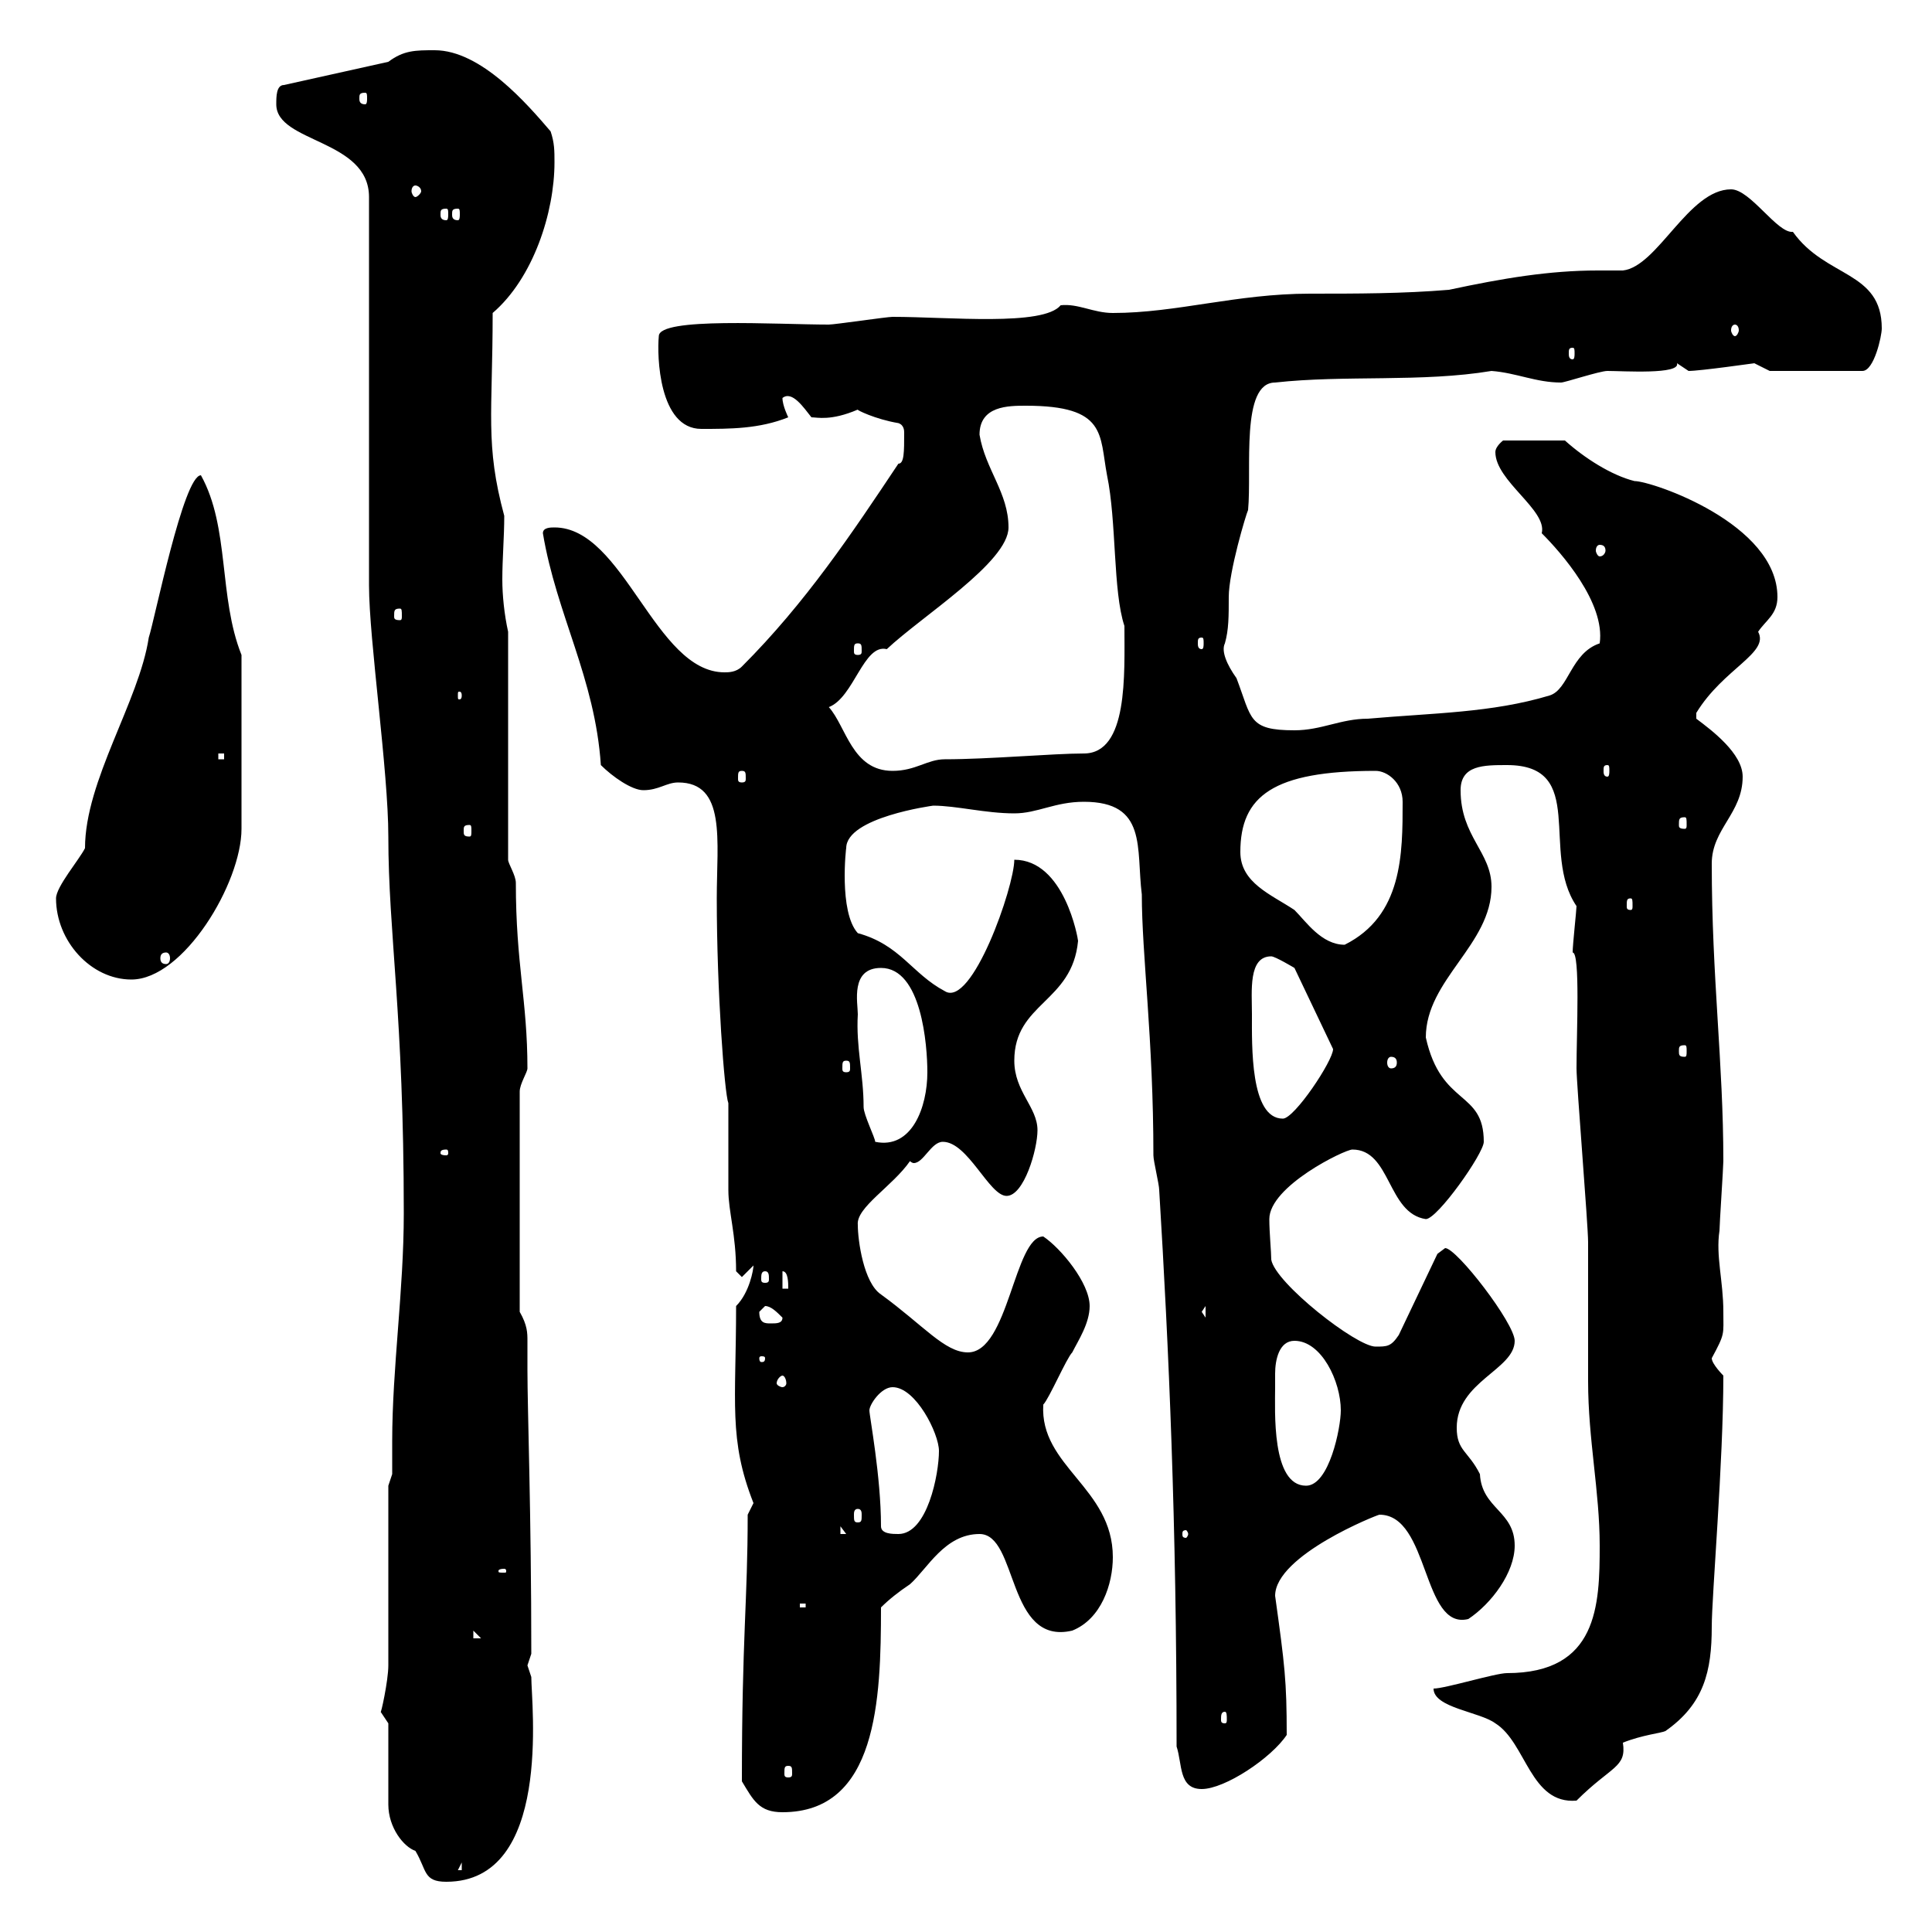<svg xmlns="http://www.w3.org/2000/svg" xmlns:xlink="http://www.w3.org/1999/xlink" width="300" height="300"><path d="M60.30 267.60C60.30 269.40 60.30 278.40 60.30 280.20C60.30 283.80 62.70 286.80 64.50 287.40C66.30 290.40 65.70 292.20 69.30 292.20C85.80 292.20 82.50 264.60 82.50 260.40C82.50 260.40 81.90 258.60 81.90 258.60C81.90 258.60 82.50 256.80 82.50 256.80C82.50 234.90 81.90 219 81.90 212.70C81.90 210.90 81.90 209.40 81.90 208.20C81.90 207 81.90 205.80 80.70 203.70L80.70 169.50C80.70 168.30 81.90 166.50 81.90 165.90C81.90 155.40 80.10 149.70 80.10 137.10C80.10 135.90 78.90 134.10 78.90 133.50L78.90 98.10C78.30 95.40 78 92.40 78 90C78 86.70 78.30 83.40 78.30 80.10C75.30 69 76.50 64.20 76.50 48.60C82.80 43.20 86.10 33 86.10 25.20C86.10 23.40 86.10 22.20 85.50 20.40C81.90 16.20 74.70 7.80 67.50 7.80C64.50 7.80 62.70 7.80 60.30 9.60L44.10 13.20C42.90 13.20 42.90 15 42.90 16.20C42.90 22.20 57.30 21.60 57.30 30.60L57.30 90.90C57.30 99.30 60.30 119.70 60.30 129.90C60.30 144.90 62.70 157.50 62.70 188.40C62.70 200.40 60.90 212.40 60.90 223.80C60.90 225.60 60.90 227.40 60.90 228.90L60.30 230.70C60.30 235.20 60.30 254.40 60.30 258.60C60.30 261 59.10 266.40 59.10 265.80C59.10 265.80 60.30 267.60 60.30 267.60ZM71.70 289.20L71.70 290.40L71.10 290.40ZM115.20 276.60C117 279.60 117.90 281.40 121.50 281.40C136.20 281.40 136.80 264 136.80 249.60C138 248.40 139.50 247.20 141.30 246C144 243.60 146.70 238.20 152.10 238.20C158.10 238.20 156.30 255.60 166.50 253.20C171 251.40 172.80 246 172.80 241.80C172.80 231 161.40 227.70 162 218.10C162.90 217.20 165.60 210.90 166.50 210C167.40 208.20 169.20 205.50 169.20 202.80C169.20 199.20 164.70 193.80 162 192C157.50 192 156.60 210 150.30 210C146.70 210 143.40 205.80 136.80 201C134.10 199.20 133.20 192.60 133.20 190.20C132.90 187.50 138.60 184.20 141.30 180.30C141.30 180.30 141.60 180.60 141.90 180.60C143.40 180.60 144.60 177.30 146.40 177.30C150.30 177.30 153.60 185.70 156.30 185.70C159 185.70 161.10 178.50 161.10 175.50C161.10 171.90 157.50 169.50 157.50 164.70C157.50 155.70 166.50 155.70 167.40 146.10C167.40 145.80 165.30 133.50 157.50 133.50C157.50 137.70 150.90 156.60 146.70 153.90C141.60 151.20 139.80 146.70 133.20 144.90C130.20 141.60 131.40 131.40 131.40 131.70C131.40 126.90 144.90 125.10 144.90 125.10C148.50 125.10 153 126.30 157.50 126.30C161.10 126.30 163.80 124.50 168.30 124.50C178.20 124.50 176.40 131.70 177.30 138.90C177.30 148.20 179.10 161.40 179.10 179.40C179.10 180.30 180 183.90 180 184.80C181.50 209.40 182.70 236.40 182.70 271.20C183.60 273.90 183 277.80 186.60 277.80C190.20 277.80 197.40 273 199.80 269.40C199.80 261 199.50 258.60 198 247.80C198 241.50 213.90 235.20 214.20 235.20C222 235.20 220.80 253.20 228 251.40C231.60 249 235.20 244.20 235.20 240C235.20 234.60 230.10 234.30 229.80 228.90C228 225.30 226.20 225.30 226.20 221.70C226.20 214.50 235.20 212.70 235.20 208.20C235.20 205.50 226.20 193.80 224.40 193.80C224.40 193.80 223.20 194.70 223.20 194.70L217.20 207.30C216 209.10 215.40 209.10 213.60 209.10C210.60 209.10 198 199.20 197.40 195.60C197.40 194.40 197.10 191.40 197.10 189.30C197.10 184.20 208.80 178.50 210 178.50C216 178.50 215.40 188.40 221.40 189.30C223.20 189.30 230.40 179.10 230.40 177.30C230.40 169.20 223.80 171.90 221.40 161.10C221.40 152.10 231.60 146.70 231.60 137.70C231.60 132.30 226.80 129.90 226.80 122.70C226.80 118.80 230.40 118.80 234 118.80C246.60 118.80 239.10 132.30 244.80 140.70C244.80 141.30 244.20 146.70 244.20 147.90C245.40 147.90 244.80 160.50 244.80 165.90C244.80 168.30 246.60 190.20 246.60 192.90C246.60 194.70 246.60 212.70 246.60 214.50C246.60 223.50 248.40 231.60 248.40 240C248.40 249.30 248.10 259.80 234 259.80C232.20 259.80 224.40 262.20 222.60 262.20C222.60 265.20 229.80 265.80 232.20 267.60C237 270.60 237.60 280.20 244.80 279.60C250.20 274.20 252.60 274.50 252 270.60C255 269.40 258 269.10 258.60 268.80C264.60 264.60 265.80 259.50 265.80 252.60C265.80 247.80 267.60 227.10 267.60 213.60C267.60 213.60 265.80 211.80 265.80 210.90C267.90 207 267.60 207.30 267.60 203.70C267.60 198.90 266.40 195 267 191.10C267 190.20 267.60 181.20 267.60 180.30C267.60 165 265.80 151.80 265.80 134.10C265.80 128.70 270.60 126.30 270.60 120.60C270.60 117 265.80 113.40 263.40 111.60L263.40 110.70C267.60 103.80 274.80 101.40 273 98.10C274.20 96.30 276 95.40 276 92.70C276 81.30 256.50 74.70 253.80 74.70C250.20 73.80 246 71.10 243 68.40L233.40 68.40C233.40 68.40 232.20 69.30 232.20 70.20C232.20 74.70 240.30 79.20 239.40 82.80C242.40 85.80 249.30 93.60 248.40 99.90C243.90 101.40 243.60 107.10 240.60 108C231.60 110.70 222.60 110.70 212.40 111.60C208.20 111.60 205.20 113.40 201 113.40C193.80 113.40 194.40 111.60 192 105.30C190.50 103.20 189.60 101.10 190.20 99.90C190.80 97.80 190.80 95.70 190.80 92.70C190.80 88.80 193.50 79.80 193.80 79.20C194.40 72.90 192.60 59.40 198 59.40C208.80 58.20 220.80 59.40 231.60 57.60C235.50 57.90 238.50 59.40 242.40 59.40C243 59.40 248.40 57.60 249.60 57.60C252 57.60 261 58.20 260.40 56.40C260.40 56.40 262.20 57.60 262.20 57.60C264 57.60 272.40 56.40 272.40 56.40C272.40 56.40 274.80 57.60 274.80 57.60L289.20 57.60C291 57.60 292.20 52.20 292.20 51C292.20 42 283.50 43.20 278.40 36C276 36.30 271.80 29.40 268.80 29.40C262.20 29.40 257.40 41.40 252 42C250.80 42 249.60 42 248.10 42C240.60 42 233.40 43.20 225 45C217.80 45.60 210.60 45.60 203.40 45.60C192 45.60 182.70 48.60 172.80 48.60C169.80 48.60 167.40 47.10 164.70 47.40C162 50.70 147.30 49.20 138.60 49.20C137.70 49.20 129.60 50.40 128.70 50.40C120.60 50.40 102.30 49.20 102.30 52.20C102 55.20 102.30 66.60 108.90 66.60C113.40 66.60 117.90 66.60 122.40 64.80C122.40 64.80 121.50 63 121.50 61.80C123 60.60 124.80 63.30 126 64.80C126.90 64.80 129 65.40 133.20 63.60C132.90 63.60 135.90 65.10 139.50 65.70C140.40 66 140.40 66.90 140.40 67.20C140.40 70.20 140.40 72 139.50 72C132.30 82.80 125.10 93.60 115.20 103.50C114.30 104.40 113.10 104.40 112.50 104.40C101.70 104.40 96.90 81.90 86.10 81.90C85.50 81.90 84.30 81.90 84.30 82.80C86.40 95.40 92.40 105.30 93.30 118.80C95.10 120.60 98.10 122.70 99.90 122.70C102.30 122.70 103.50 121.50 105.30 121.50C112.80 121.50 111.30 130.50 111.30 139.50C111.30 153.90 112.50 169.80 113.10 171.30C113.10 173.10 113.10 183 113.10 184.80C113.10 188.10 114.30 191.70 114.30 197.40L115.20 198.30L117 196.50C117 197.10 116.40 200.70 114.30 202.80C114.30 217.80 113.10 223.50 117 233.40C117 233.40 116.10 235.20 116.10 235.20C116.10 248.70 115.20 254.10 115.20 276.60ZM122.40 274.20C123 274.20 123 274.50 123 275.40C123 275.70 123 276 122.40 276C121.80 276 121.80 275.70 121.80 275.40C121.80 274.50 121.80 274.20 122.40 274.20ZM190.20 265.80C190.50 265.80 190.50 266.40 190.50 267C190.50 267.30 190.50 267.60 190.20 267.60C189.60 267.60 189.60 267.30 189.60 267C189.60 266.40 189.60 265.80 190.20 265.80ZM73.50 253.20L74.70 254.40L73.50 254.40ZM124.20 249L125.10 249L125.10 249.60L124.20 249.60ZM78.30 243.60C78.60 243.60 78.60 243.90 78.60 243.90C78.60 244.20 78.60 244.20 78.30 244.20C77.40 244.20 77.40 244.20 77.40 243.90C77.40 243.90 77.40 243.60 78.30 243.60ZM130.50 237L131.40 238.20L130.50 238.20ZM136.80 237C136.80 229.20 135 219.90 135 219C135 218.10 136.80 215.40 138.60 215.40C142.20 215.40 145.80 222.60 145.80 225.30C145.80 228.90 144 238.20 139.50 238.20C138.60 238.20 136.80 238.20 136.80 237ZM184.50 238.20C184.50 238.50 184.20 238.80 184.20 238.80C183.60 238.80 183.60 238.50 183.60 238.20C183.60 237.90 183.60 237.60 184.20 237.60C184.20 237.60 184.50 237.90 184.50 238.20ZM133.20 234.30C133.80 234.30 133.80 234.90 133.80 235.20C133.80 236.10 133.80 236.40 133.20 236.40C132.60 236.40 132.60 236.10 132.60 235.20C132.60 234.90 132.60 234.30 133.20 234.30ZM198 215.40C198 215.10 198 214.20 198 213.30C198 211.20 198.60 208.20 201 208.20C205.20 208.20 208.20 214.50 208.20 219C208.20 221.70 206.40 230.70 202.80 230.70C197.40 230.70 198 219 198 215.40ZM121.50 213.60C121.80 213.60 122.10 214.20 122.10 214.80C122.10 215.10 121.80 215.40 121.50 215.40C121.20 215.40 120.60 215.10 120.60 214.80C120.60 214.20 121.20 213.60 121.50 213.60ZM118.80 210.90C118.80 211.50 118.50 211.50 118.20 211.50C118.20 211.50 117.90 211.50 117.90 210.90C117.90 210.60 118.20 210.60 118.20 210.60C118.50 210.60 118.80 210.60 118.80 210.90ZM117.90 203.70C117.90 203.70 118.80 202.80 118.80 202.80C119.70 202.80 120.60 203.70 121.50 204.60C121.50 205.50 120.60 205.50 119.70 205.50C118.80 205.50 117.90 205.50 117.90 203.70ZM186.60 203.70L187.20 202.80L187.20 204.60ZM121.50 197.40C122.40 197.40 122.40 199.20 122.40 200.10L121.50 200.10ZM118.80 197.40C119.40 197.40 119.40 198 119.40 198.60C119.40 198.90 119.40 199.20 118.80 199.20C118.20 199.20 118.20 198.90 118.20 198.60C118.20 198 118.20 197.40 118.80 197.40ZM69.30 178.50C69.60 178.50 69.60 178.80 69.60 179.10C69.60 179.10 69.60 179.40 69.30 179.40C68.40 179.40 68.40 179.10 68.40 179.10C68.40 178.80 68.40 178.50 69.30 178.50ZM133.20 157.50C133.20 155.70 132 150.30 136.80 150.30C143.10 150.30 144 162.30 144 166.50C144 171.90 141.60 178.50 135.90 177.30C135.90 176.70 134.10 173.10 134.10 171.90C134.10 166.80 132.90 162.60 133.20 157.50ZM194.40 157.50C194.40 153.90 193.80 148.50 197.40 148.50C198 148.50 201 150.30 201 150.30L207 162.90C207 164.70 201 173.70 199.20 173.70C194.10 173.70 194.40 162.30 194.40 157.50ZM131.40 164.70C132 164.70 132 165 132 165.90C132 166.20 132 166.50 131.40 166.50C130.80 166.50 130.80 166.20 130.80 165.90C130.80 165 130.80 164.70 131.40 164.70ZM216 164.10C216.60 164.10 216.90 164.40 216.90 165C216.90 165.60 216.60 165.90 216 165.90C215.70 165.90 215.40 165.60 215.40 165C215.40 164.40 215.70 164.10 216 164.10ZM261.60 162.30C261.90 162.30 261.90 162.60 261.90 163.20C261.90 163.80 261.90 164.10 261.60 164.10C260.70 164.10 260.70 163.80 260.70 163.20C260.70 162.60 260.70 162.30 261.60 162.30ZM8.70 139.50C8.70 146.10 14.10 152.10 20.40 152.10C28.50 152.10 37.50 137.10 37.50 128.70L37.50 101.70C33.90 92.70 35.70 81.90 31.20 73.80C28.50 73.80 24 96.30 23.10 99C21.60 108.90 13.20 121.20 13.20 131.70C12.30 133.50 8.70 137.70 8.70 139.50ZM25.80 147.90C26.10 147.90 26.40 148.20 26.40 148.80C26.40 149.40 26.10 149.70 25.80 149.70C25.20 149.70 24.90 149.40 24.90 148.80C24.90 148.20 25.20 147.90 25.80 147.90ZM192.60 132.30C192.60 123.60 197.70 119.70 213.60 119.70C215.40 119.70 217.80 121.50 217.80 124.50C217.80 132.60 217.80 142.20 208.80 146.70C205.20 146.70 202.80 143.10 201 141.30C197.40 138.90 192.60 137.10 192.60 132.30ZM253.20 139.50C253.50 139.50 253.50 139.80 253.50 140.70C253.50 141 253.50 141.30 253.20 141.30C252.60 141.30 252.60 141 252.60 140.70C252.60 139.80 252.60 139.50 253.20 139.50ZM72.90 128.10C73.20 128.10 73.20 128.40 73.20 129C73.20 129.60 73.20 129.90 72.90 129.90C72 129.90 72 129.60 72 129C72 128.40 72 128.10 72.90 128.10ZM261.60 126.90C261.90 126.90 261.90 127.20 261.90 128.10C261.90 128.40 261.90 128.70 261.60 128.70C260.70 128.70 260.70 128.40 260.70 128.10C260.70 127.20 260.70 126.90 261.60 126.90ZM115.20 119.70C115.80 119.70 115.80 120 115.80 120.90C115.80 121.20 115.80 121.50 115.20 121.50C114.60 121.50 114.60 121.20 114.60 120.90C114.60 120 114.60 119.70 115.20 119.70ZM128.70 109.80C132.60 108.30 134.10 99.90 137.70 100.80C143.10 95.70 156.60 87.30 156.60 81.90C156.60 76.50 153 72.90 152.10 67.50C152.10 63 156.60 63 159.30 63C171.90 63 170.70 67.50 171.90 73.80C173.40 81 172.80 91.80 174.60 97.20C174.60 104.70 175.20 117 168.30 117C163.50 117 153.60 117.90 146.70 117.90C144 117.90 142.20 119.70 138.60 119.70C132.30 119.70 131.40 112.80 128.70 109.80ZM249.60 118.80C249.90 118.80 249.90 119.10 249.90 119.70C249.90 120 249.90 120.60 249.60 120.60C249 120.60 249 120 249 119.70C249 119.10 249 118.80 249.60 118.80ZM33.90 117L34.80 117L34.80 117.90L33.90 117.90ZM71.70 108C71.70 108.60 71.40 108.60 71.40 108.60C71.10 108.60 71.10 108.60 71.10 108C71.10 107.40 71.10 107.40 71.40 107.40C71.40 107.40 71.70 107.40 71.70 108ZM133.20 99.90C133.80 99.90 133.80 100.20 133.80 101.10C133.80 101.40 133.80 101.70 133.20 101.70C132.60 101.70 132.60 101.40 132.60 101.10C132.60 100.20 132.60 99.90 133.20 99.90ZM186.60 99C186.90 99 186.90 99.30 186.90 99.90C186.90 100.20 186.90 100.80 186.60 100.80C186 100.80 186 100.20 186 99.90C186 99.30 186 99 186.60 99ZM62.10 94.50C62.40 94.50 62.40 94.80 62.40 95.70C62.40 96 62.40 96.30 62.10 96.30C61.20 96.30 61.20 96 61.20 95.70C61.20 94.80 61.20 94.50 62.10 94.50ZM248.40 84.60C249 84.60 249.30 84.90 249.30 85.50C249.30 85.80 249 86.40 248.40 86.40C248.10 86.40 247.80 85.80 247.80 85.50C247.80 84.90 248.10 84.60 248.40 84.60ZM244.20 54C244.50 54 244.50 54.30 244.50 54.90C244.50 55.20 244.50 55.80 244.20 55.80C243.60 55.80 243.60 55.20 243.60 54.90C243.60 54.30 243.60 54 244.20 54ZM269.40 50.40C269.70 50.40 270 50.70 270 51.30C270 51.60 269.70 52.20 269.40 52.20C269.10 52.20 268.80 51.60 268.80 51.30C268.80 50.70 269.10 50.40 269.40 50.40ZM69.30 32.40C69.60 32.40 69.60 32.70 69.60 33.30C69.60 33.60 69.60 34.20 69.30 34.20C68.40 34.20 68.40 33.60 68.40 33.30C68.40 32.70 68.40 32.40 69.30 32.40ZM71.10 32.40C71.40 32.40 71.40 32.70 71.40 33.30C71.40 33.60 71.40 34.20 71.10 34.20C70.20 34.20 70.20 33.60 70.20 33.30C70.20 32.70 70.20 32.40 71.10 32.40ZM64.50 28.80C64.80 28.80 65.40 29.10 65.40 29.70C65.40 30 64.80 30.60 64.50 30.60C64.20 30.60 63.90 30 63.90 29.70C63.90 29.10 64.20 28.80 64.50 28.80ZM56.70 14.40C57 14.40 57 14.70 57 15.30C57 15.60 57 16.20 56.70 16.20C55.80 16.20 55.80 15.60 55.80 15.30C55.80 14.70 55.80 14.40 56.70 14.40Z"/></svg>
